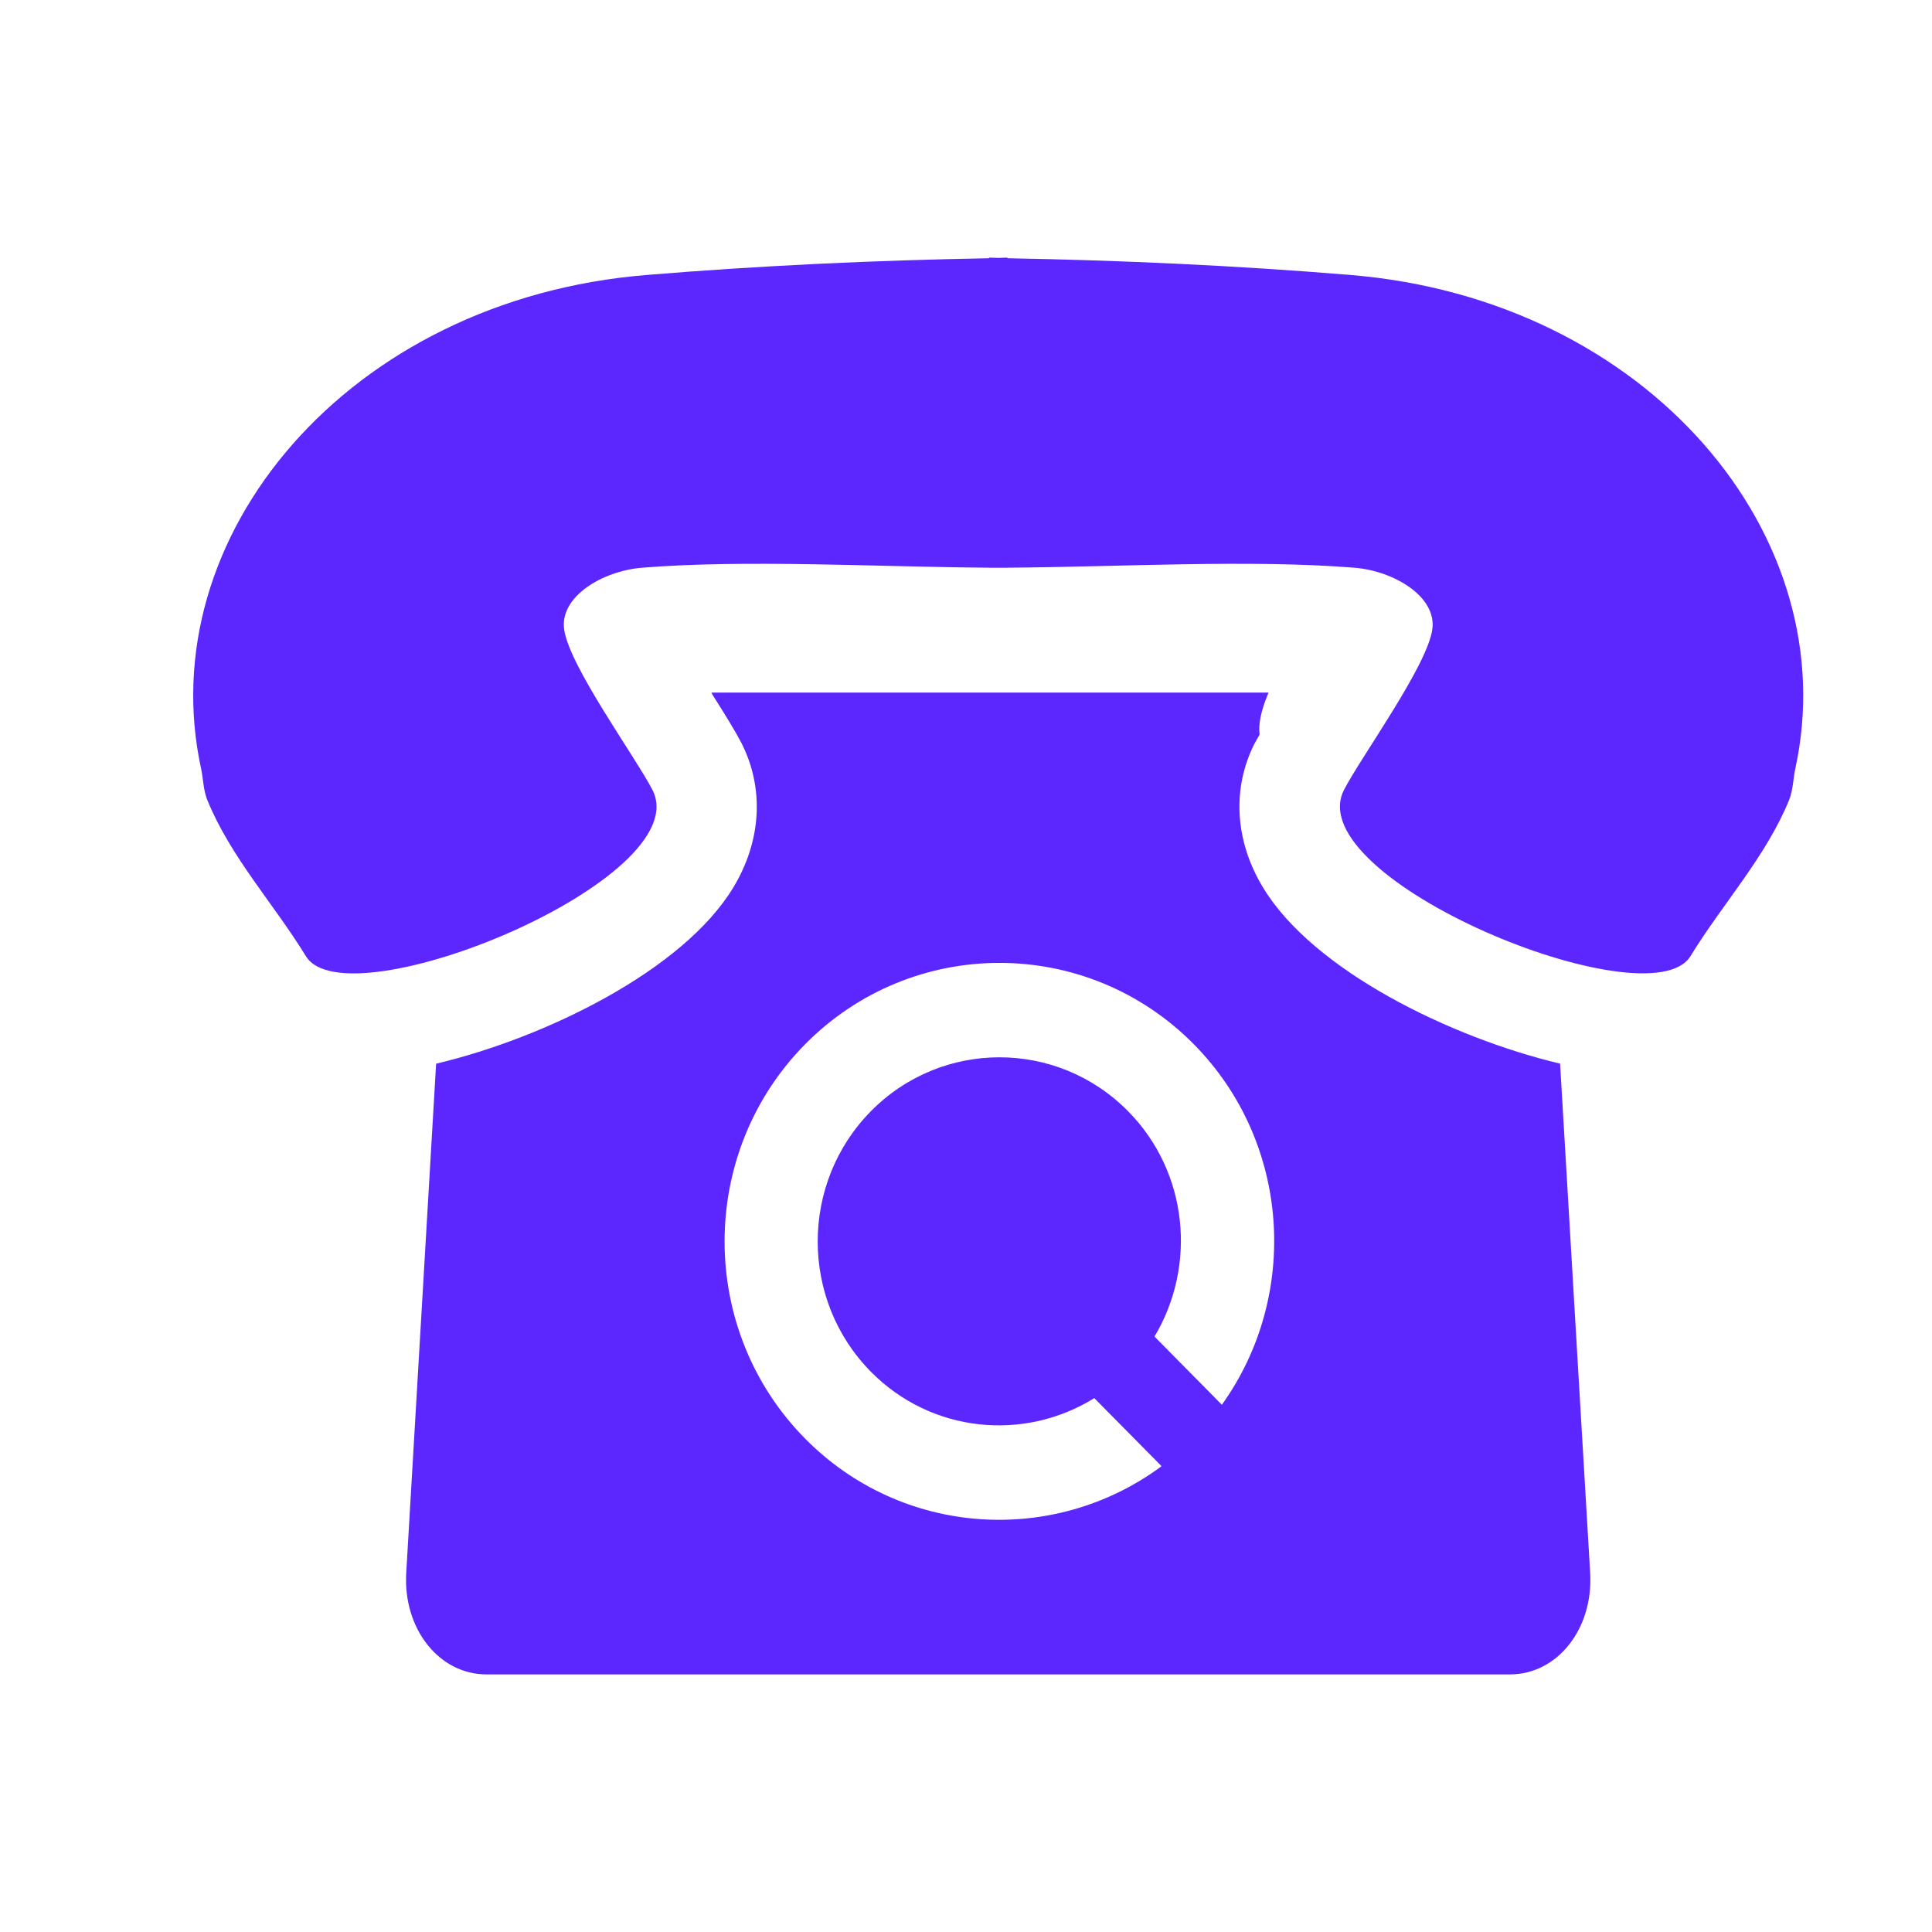 <svg id="s-ph" viewBox="0 0 30 30" style="background-color:none" version="1.1"
	xmlns="http://www.w3.org/2000/svg" xmlns:xlink="http://www.w3.org/1999/xlink" xml:space="preserve"
	x="0px" y="0px" width="32px" height="32px">
		<path id="sos-ph" d="M 27.874 11.951 C 27.843 12.11 27.841 12.274 27.78 12.425 C 27.42 13.306 26.746 14.036 26.249 14.848 C 25.609 15.885 20.167 13.651 20.869 12.266 C 21.133 11.754 22.163 10.34 22.241 9.772 C 22.312 9.265 21.649 8.868 21.037 8.816 C 19.422 8.684 17.357 8.804 15.643 8.815 L 15.643 8.816 C 15.597 8.816 15.547 8.816 15.5 8.816 C 15.453 8.816 15.403 8.816 15.358 8.816 L 15.358 8.815 C 13.643 8.804 11.579 8.684 9.964 8.816 C 9.352 8.868 8.689 9.265 8.76 9.773 C 8.837 10.341 9.868 11.755 10.132 12.267 C 10.835 13.651 5.391 15.886 4.751 14.849 C 4.253 14.037 3.58 13.307 3.22 12.425 C 3.159 12.275 3.157 12.11 3.126 11.951 C 2.328 8.336 5.405 4.647 10.038 4.27 C 11.808 4.124 13.582 4.042 15.358 4.01 L 15.358 4 C 15.405 4.002 15.453 4.004 15.5 4.005 C 15.548 4.004 15.595 4.002 15.643 4 L 15.643 4.01 C 17.418 4.042 19.192 4.123 20.962 4.269 C 25.596 4.647 28.673 8.337 27.874 11.951 L 27.874 11.951 L 27.874 11.951 ZM 24.692 24.425 C 24.742 25.292 24.184 26 23.446 26 L 7.554 26 C 6.818 26 6.257 25.291 6.308 24.425 L 6.772 16.517 C 8.456 16.118 10.608 15.073 11.389 13.777 C 11.824 13.055 11.87 12.241 11.513 11.537 C 11.422 11.361 11.253 11.085 11.058 10.779 L 11.058 10.777 C 11.052 10.764 11.052 10.764 11.047 10.754 L 19.698 10.754 C 19.693 10.767 19.692 10.769 19.685 10.786 C 19.576 11.051 19.539 11.254 19.559 11.407 C 19.535 11.452 19.5 11.509 19.481 11.545 C 19.128 12.241 19.174 13.055 19.609 13.776 C 20.39 15.074 22.541 16.116 24.225 16.516 L 24.692 24.425 L 24.692 24.425 L 24.692 24.425 ZM 18.54 16.217 C 16.874 14.53 14.166 14.53 12.5 16.217 C 10.835 17.905 10.835 20.65 12.5 22.337 C 14.007 23.864 16.368 24.004 18.037 22.767 L 16.992 21.71 C 15.905 22.386 14.464 22.254 13.523 21.3 C 12.422 20.185 12.422 18.37 13.524 17.254 C 14.625 16.139 16.415 16.139 17.516 17.254 C 18.453 18.203 18.585 19.654 17.927 20.754 L 18.973 21.813 C 20.185 20.122 20.042 17.741 18.54 16.217 L 18.54 16.217 L 18.54 16.217 Z" fill="#5C26FF"/>
</svg>